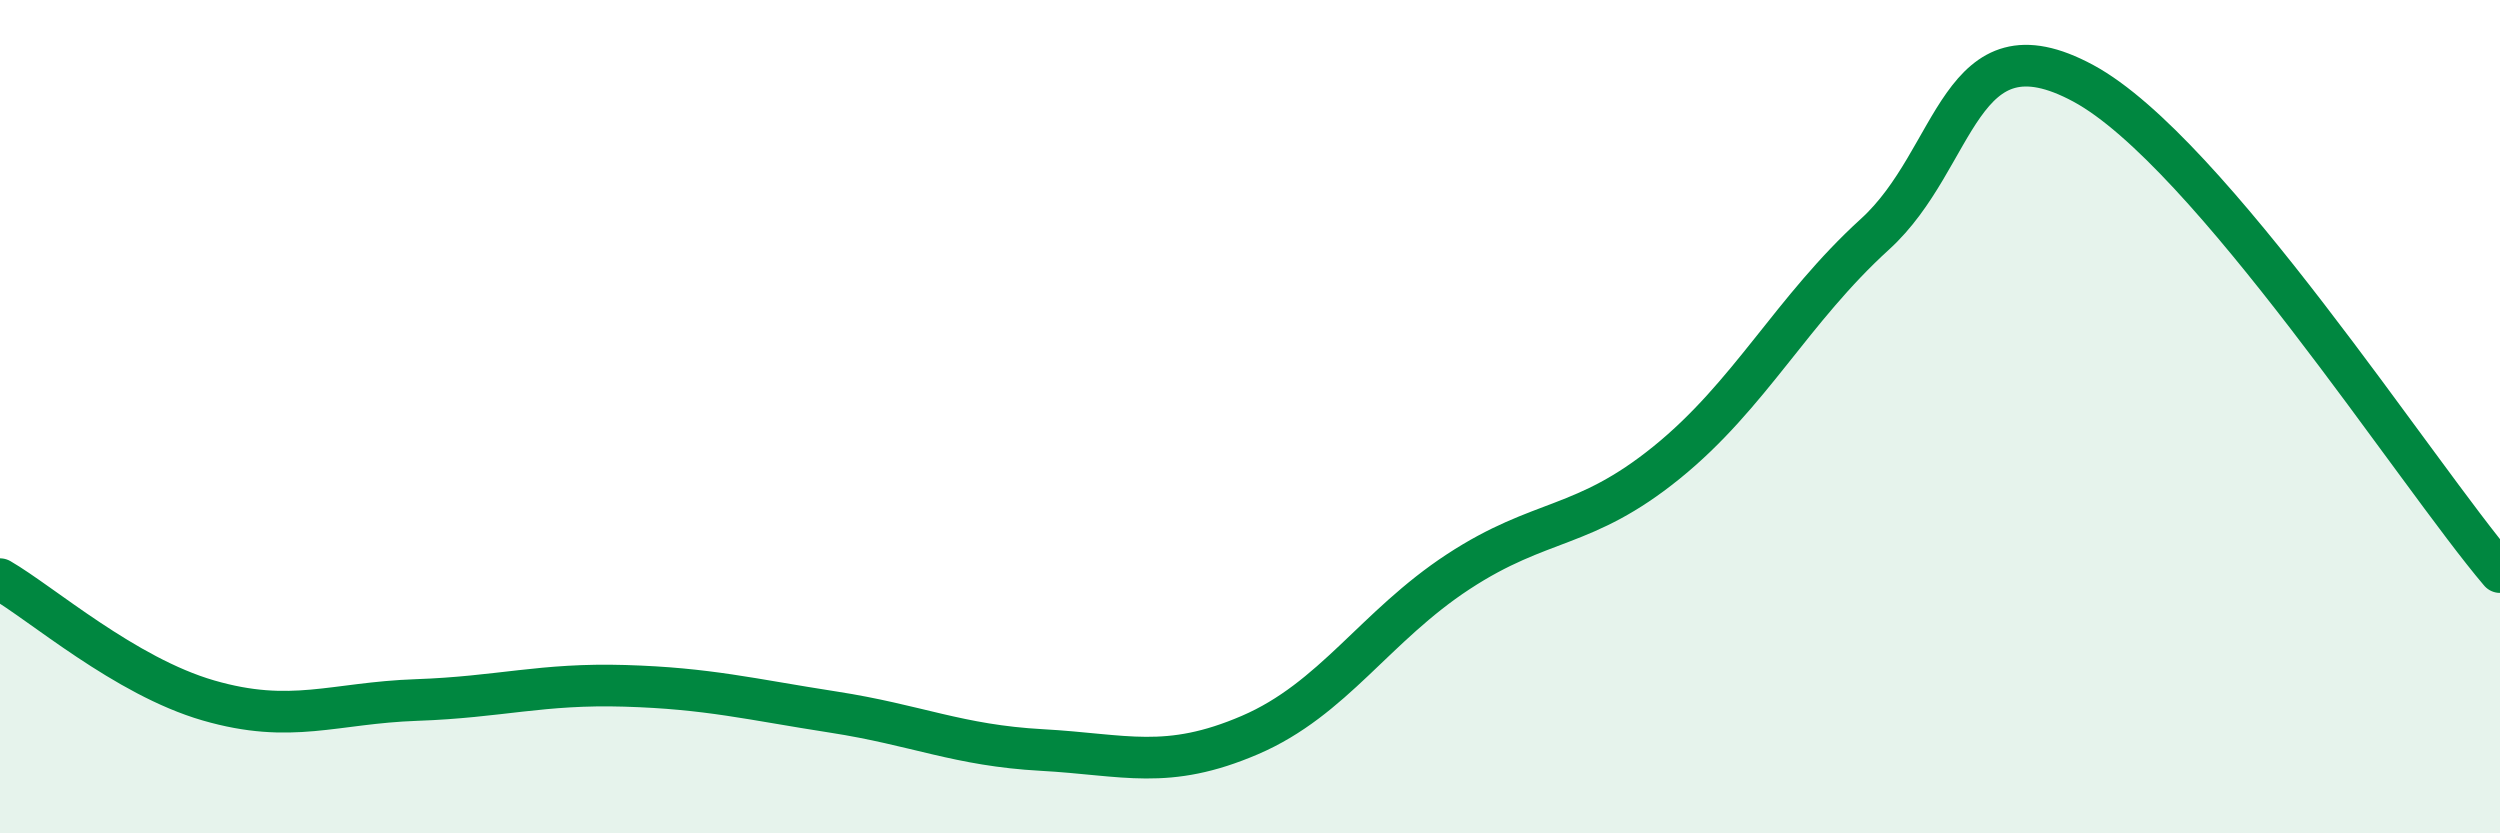 
    <svg width="60" height="20" viewBox="0 0 60 20" xmlns="http://www.w3.org/2000/svg">
      <path
        d="M 0,13.9 C 1,14.48 3,16.23 5,16.81 C 7,17.39 8,16.87 10,16.8 C 12,16.73 13,16.4 15,16.46 C 17,16.52 18,16.78 20,17.09 C 22,17.4 23,17.89 25,18 C 27,18.11 28,18.5 30,17.64 C 32,16.78 33,15.03 35,13.72 C 37,12.41 38,12.72 40,11.1 C 42,9.48 43,7.44 45,5.62 C 47,3.8 47,0.38 50,2 C 53,3.62 58,11.38 60,13.73L60 20L0 20Z"
        fill="#008740"
        opacity="0.1"
        stroke-linecap="round"
        stroke-linejoin="round"
      />
      <path
        d="M 0,13.9 C 1,14.48 3,16.23 5,16.81 C 7,17.39 8,16.87 10,16.8 C 12,16.73 13,16.4 15,16.46 C 17,16.52 18,16.78 20,17.09 C 22,17.4 23,17.89 25,18 C 27,18.11 28,18.5 30,17.64 C 32,16.78 33,15.03 35,13.72 C 37,12.41 38,12.72 40,11.1 C 42,9.48 43,7.44 45,5.62 C 47,3.8 47,0.38 50,2 C 53,3.62 58,11.38 60,13.73"
        stroke="#008740"
        stroke-width="1"
        fill="none"
        stroke-linecap="round"
        stroke-linejoin="round"
      />
    </svg>
  